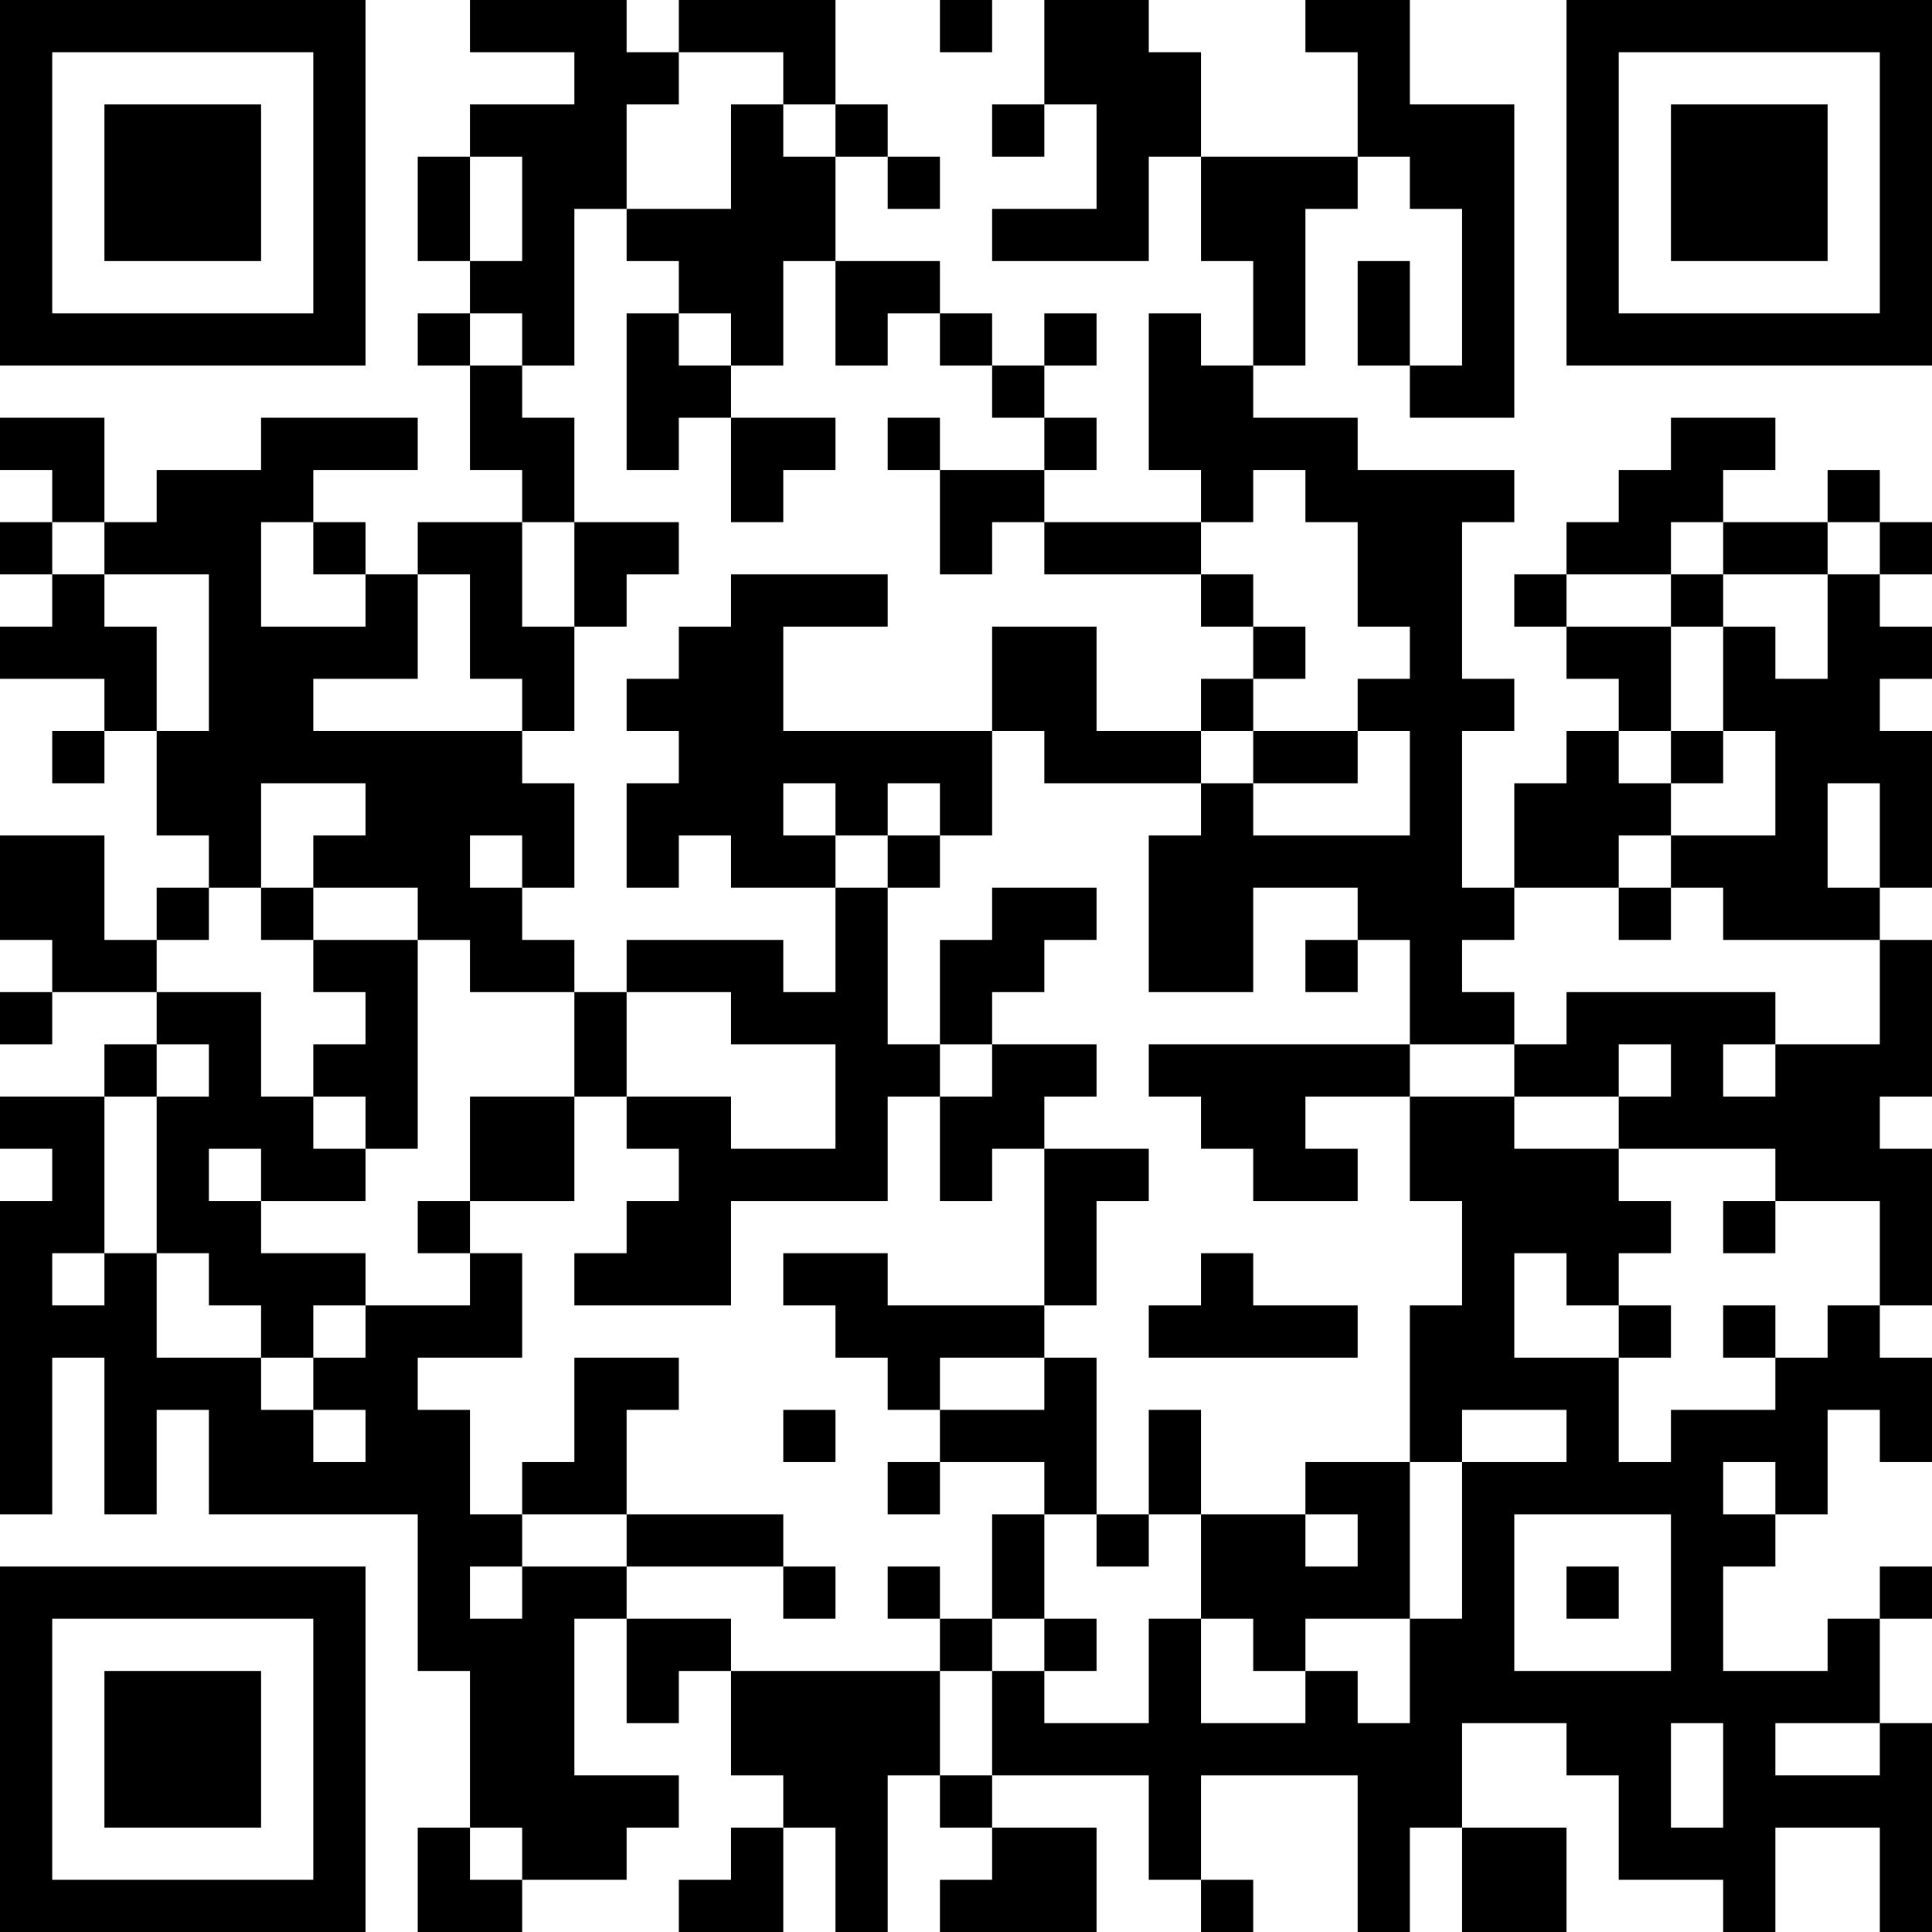 <?xml version="1.0" encoding="UTF-8"?>
<svg xmlns="http://www.w3.org/2000/svg" version="1.1" width="400" height="400" viewBox="0 0 400 400"><rect x="0" y="0" width="400" height="400" fill="#ffffff"/><g transform="scale(10.811)"><g transform="translate(0,0)"><path fill-rule="evenodd" d="M9 0L9 1L11 1L11 2L9 2L9 3L8 3L8 5L9 5L9 6L8 6L8 7L9 7L9 9L10 9L10 10L8 10L8 11L7 11L7 10L6 10L6 9L8 9L8 8L5 8L5 9L3 9L3 10L2 10L2 8L0 8L0 9L1 9L1 10L0 10L0 11L1 11L1 12L0 12L0 13L2 13L2 14L1 14L1 15L2 15L2 14L3 14L3 16L4 16L4 17L3 17L3 18L2 18L2 16L0 16L0 18L1 18L1 19L0 19L0 20L1 20L1 19L3 19L3 20L2 20L2 21L0 21L0 22L1 22L1 23L0 23L0 29L1 29L1 26L2 26L2 29L3 29L3 27L4 27L4 29L8 29L8 32L9 32L9 35L8 35L8 37L10 37L10 36L12 36L12 35L13 35L13 34L11 34L11 31L12 31L12 33L13 33L13 32L14 32L14 34L15 34L15 35L14 35L14 36L13 36L13 37L15 37L15 35L16 35L16 37L17 37L17 34L18 34L18 35L19 35L19 36L18 36L18 37L21 37L21 35L19 35L19 34L22 34L22 36L23 36L23 37L24 37L24 36L23 36L23 34L26 34L26 37L27 37L27 35L28 35L28 37L30 37L30 35L28 35L28 33L30 33L30 34L31 34L31 36L33 36L33 37L34 37L34 35L36 35L36 37L37 37L37 33L36 33L36 31L37 31L37 30L36 30L36 31L35 31L35 32L33 32L33 30L34 30L34 29L35 29L35 27L36 27L36 28L37 28L37 26L36 26L36 25L37 25L37 22L36 22L36 21L37 21L37 18L36 18L36 17L37 17L37 14L36 14L36 13L37 13L37 12L36 12L36 11L37 11L37 10L36 10L36 9L35 9L35 10L33 10L33 9L34 9L34 8L32 8L32 9L31 9L31 10L30 10L30 11L29 11L29 12L30 12L30 13L31 13L31 14L30 14L30 15L29 15L29 17L28 17L28 14L29 14L29 13L28 13L28 10L29 10L29 9L26 9L26 8L24 8L24 7L25 7L25 4L26 4L26 3L27 3L27 4L28 4L28 7L27 7L27 5L26 5L26 7L27 7L27 8L29 8L29 2L27 2L27 0L25 0L25 1L26 1L26 3L23 3L23 1L22 1L22 0L20 0L20 2L19 2L19 3L20 3L20 2L21 2L21 4L19 4L19 5L22 5L22 3L23 3L23 5L24 5L24 7L23 7L23 6L22 6L22 9L23 9L23 10L20 10L20 9L21 9L21 8L20 8L20 7L21 7L21 6L20 6L20 7L19 7L19 6L18 6L18 5L16 5L16 3L17 3L17 4L18 4L18 3L17 3L17 2L16 2L16 0L13 0L13 1L12 1L12 0ZM18 0L18 1L19 1L19 0ZM13 1L13 2L12 2L12 4L11 4L11 7L10 7L10 6L9 6L9 7L10 7L10 8L11 8L11 10L10 10L10 12L11 12L11 14L10 14L10 13L9 13L9 11L8 11L8 13L6 13L6 14L10 14L10 15L11 15L11 17L10 17L10 16L9 16L9 17L10 17L10 18L11 18L11 19L9 19L9 18L8 18L8 17L6 17L6 16L7 16L7 15L5 15L5 17L4 17L4 18L3 18L3 19L5 19L5 21L6 21L6 22L7 22L7 23L5 23L5 22L4 22L4 23L5 23L5 24L7 24L7 25L6 25L6 26L5 26L5 25L4 25L4 24L3 24L3 21L4 21L4 20L3 20L3 21L2 21L2 24L1 24L1 25L2 25L2 24L3 24L3 26L5 26L5 27L6 27L6 28L7 28L7 27L6 27L6 26L7 26L7 25L9 25L9 24L10 24L10 26L8 26L8 27L9 27L9 29L10 29L10 30L9 30L9 31L10 31L10 30L12 30L12 31L14 31L14 32L18 32L18 34L19 34L19 32L20 32L20 33L22 33L22 31L23 31L23 33L25 33L25 32L26 32L26 33L27 33L27 31L28 31L28 28L30 28L30 27L28 27L28 28L27 28L27 25L28 25L28 23L27 23L27 21L29 21L29 22L31 22L31 23L32 23L32 24L31 24L31 25L30 25L30 24L29 24L29 26L31 26L31 28L32 28L32 27L34 27L34 26L35 26L35 25L36 25L36 23L34 23L34 22L31 22L31 21L32 21L32 20L31 20L31 21L29 21L29 20L30 20L30 19L34 19L34 20L33 20L33 21L34 21L34 20L36 20L36 18L33 18L33 17L32 17L32 16L34 16L34 14L33 14L33 12L34 12L34 13L35 13L35 11L36 11L36 10L35 10L35 11L33 11L33 10L32 10L32 11L30 11L30 12L32 12L32 14L31 14L31 15L32 15L32 16L31 16L31 17L29 17L29 18L28 18L28 19L29 19L29 20L27 20L27 18L26 18L26 17L24 17L24 19L22 19L22 16L23 16L23 15L24 15L24 16L27 16L27 14L26 14L26 13L27 13L27 12L26 12L26 10L25 10L25 9L24 9L24 10L23 10L23 11L20 11L20 10L19 10L19 11L18 11L18 9L20 9L20 8L19 8L19 7L18 7L18 6L17 6L17 7L16 7L16 5L15 5L15 7L14 7L14 6L13 6L13 5L12 5L12 4L14 4L14 2L15 2L15 3L16 3L16 2L15 2L15 1ZM9 3L9 5L10 5L10 3ZM12 6L12 9L13 9L13 8L14 8L14 10L15 10L15 9L16 9L16 8L14 8L14 7L13 7L13 6ZM17 8L17 9L18 9L18 8ZM1 10L1 11L2 11L2 12L3 12L3 14L4 14L4 11L2 11L2 10ZM5 10L5 12L7 12L7 11L6 11L6 10ZM11 10L11 12L12 12L12 11L13 11L13 10ZM14 11L14 12L13 12L13 13L12 13L12 14L13 14L13 15L12 15L12 17L13 17L13 16L14 16L14 17L16 17L16 19L15 19L15 18L12 18L12 19L11 19L11 21L9 21L9 23L8 23L8 24L9 24L9 23L11 23L11 21L12 21L12 22L13 22L13 23L12 23L12 24L11 24L11 25L14 25L14 23L17 23L17 21L18 21L18 23L19 23L19 22L20 22L20 25L17 25L17 24L15 24L15 25L16 25L16 26L17 26L17 27L18 27L18 28L17 28L17 29L18 29L18 28L20 28L20 29L19 29L19 31L18 31L18 30L17 30L17 31L18 31L18 32L19 32L19 31L20 31L20 32L21 32L21 31L20 31L20 29L21 29L21 30L22 30L22 29L23 29L23 31L24 31L24 32L25 32L25 31L27 31L27 28L25 28L25 29L23 29L23 27L22 27L22 29L21 29L21 26L20 26L20 25L21 25L21 23L22 23L22 22L20 22L20 21L21 21L21 20L19 20L19 19L20 19L20 18L21 18L21 17L19 17L19 18L18 18L18 20L17 20L17 17L18 17L18 16L19 16L19 14L20 14L20 15L23 15L23 14L24 14L24 15L26 15L26 14L24 14L24 13L25 13L25 12L24 12L24 11L23 11L23 12L24 12L24 13L23 13L23 14L21 14L21 12L19 12L19 14L15 14L15 12L17 12L17 11ZM32 11L32 12L33 12L33 11ZM32 14L32 15L33 15L33 14ZM15 15L15 16L16 16L16 17L17 17L17 16L18 16L18 15L17 15L17 16L16 16L16 15ZM35 15L35 17L36 17L36 15ZM5 17L5 18L6 18L6 19L7 19L7 20L6 20L6 21L7 21L7 22L8 22L8 18L6 18L6 17ZM31 17L31 18L32 18L32 17ZM25 18L25 19L26 19L26 18ZM12 19L12 21L14 21L14 22L16 22L16 20L14 20L14 19ZM18 20L18 21L19 21L19 20ZM22 20L22 21L23 21L23 22L24 22L24 23L26 23L26 22L25 22L25 21L27 21L27 20ZM33 23L33 24L34 24L34 23ZM23 24L23 25L22 25L22 26L26 26L26 25L24 25L24 24ZM31 25L31 26L32 26L32 25ZM33 25L33 26L34 26L34 25ZM11 26L11 28L10 28L10 29L12 29L12 30L15 30L15 31L16 31L16 30L15 30L15 29L12 29L12 27L13 27L13 26ZM18 26L18 27L20 27L20 26ZM15 27L15 28L16 28L16 27ZM33 28L33 29L34 29L34 28ZM25 29L25 30L26 30L26 29ZM29 29L29 32L32 32L32 29ZM30 30L30 31L31 31L31 30ZM32 33L32 35L33 35L33 33ZM34 33L34 34L36 34L36 33ZM9 35L9 36L10 36L10 35ZM0 0L0 7L7 7L7 0ZM1 1L1 6L6 6L6 1ZM2 2L2 5L5 5L5 2ZM30 0L30 7L37 7L37 0ZM31 1L31 6L36 6L36 1ZM32 2L32 5L35 5L35 2ZM0 30L0 37L7 37L7 30ZM1 31L1 36L6 36L6 31ZM2 32L2 35L5 35L5 32Z" fill="#000000"/></g></g></svg>
